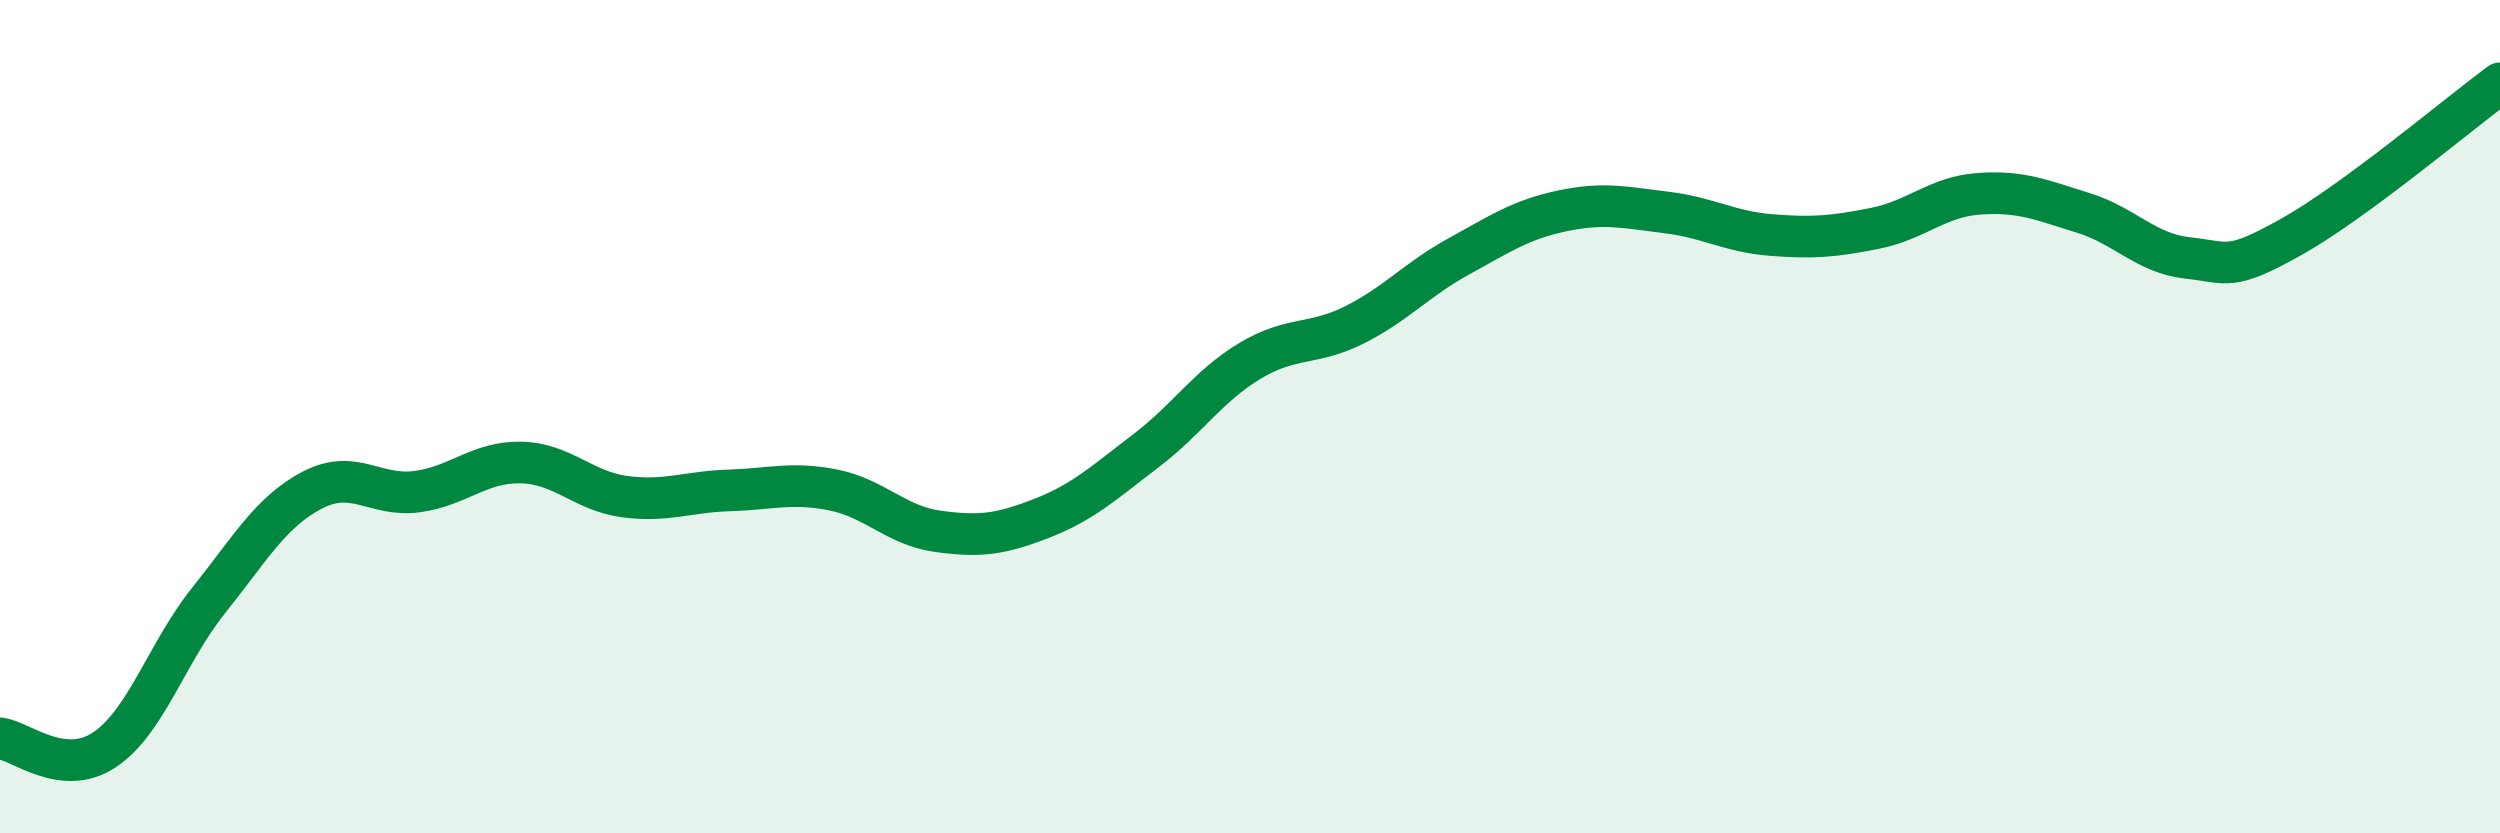 
    <svg width="60" height="20" viewBox="0 0 60 20" xmlns="http://www.w3.org/2000/svg">
      <path
        d="M 0,17.72 C 0.5,17.78 1.5,18.66 2.5,18 C 3.5,17.34 4,15.67 5,14.42 C 6,13.17 6.5,12.28 7.5,11.76 C 8.5,11.24 9,11.93 10,11.8 C 11,11.67 11.5,11.08 12.5,11.1 C 13.5,11.12 14,11.79 15,11.92 C 16,12.05 16.5,11.8 17.5,11.77 C 18.5,11.74 19,11.56 20,11.76 C 21,11.96 21.5,12.61 22.5,12.75 C 23.5,12.89 24,12.83 25,12.44 C 26,12.05 26.5,11.58 27.5,10.82 C 28.5,10.06 29,9.26 30,8.66 C 31,8.06 31.5,8.3 32.5,7.8 C 33.5,7.3 34,6.71 35,6.16 C 36,5.61 36.5,5.27 37.5,5.06 C 38.5,4.85 39,4.98 40,5.1 C 41,5.22 41.5,5.56 42.5,5.64 C 43.5,5.72 44,5.68 45,5.48 C 46,5.28 46.5,4.72 47.5,4.65 C 48.5,4.58 49,4.8 50,5.11 C 51,5.42 51.5,6.08 52.5,6.19 C 53.5,6.3 53.5,6.52 55,5.68 C 56.5,4.84 59,2.74 60,2L60 20L0 20Z"
        fill="#008740"
        opacity="0.1"
        stroke-linecap="round"
        stroke-linejoin="round"
      />
      <path
        d="M 0,17.72 C 0.5,17.78 1.5,18.66 2.5,18 C 3.5,17.34 4,15.67 5,14.42 C 6,13.17 6.5,12.28 7.5,11.76 C 8.5,11.24 9,11.93 10,11.8 C 11,11.67 11.5,11.08 12.5,11.1 C 13.5,11.12 14,11.79 15,11.92 C 16,12.05 16.5,11.8 17.5,11.77 C 18.5,11.74 19,11.56 20,11.76 C 21,11.96 21.5,12.61 22.5,12.75 C 23.5,12.89 24,12.83 25,12.44 C 26,12.05 26.5,11.58 27.5,10.82 C 28.5,10.06 29,9.26 30,8.66 C 31,8.06 31.5,8.3 32.5,7.8 C 33.5,7.3 34,6.71 35,6.16 C 36,5.61 36.5,5.27 37.5,5.06 C 38.5,4.85 39,4.98 40,5.1 C 41,5.22 41.5,5.56 42.5,5.64 C 43.5,5.72 44,5.68 45,5.48 C 46,5.28 46.5,4.72 47.5,4.65 C 48.5,4.58 49,4.8 50,5.11 C 51,5.42 51.5,6.08 52.5,6.19 C 53.5,6.3 53.5,6.52 55,5.68 C 56.5,4.84 59,2.74 60,2"
        stroke="#008740"
        stroke-width="1"
        fill="none"
        stroke-linecap="round"
        stroke-linejoin="round"
      />
    </svg>
  